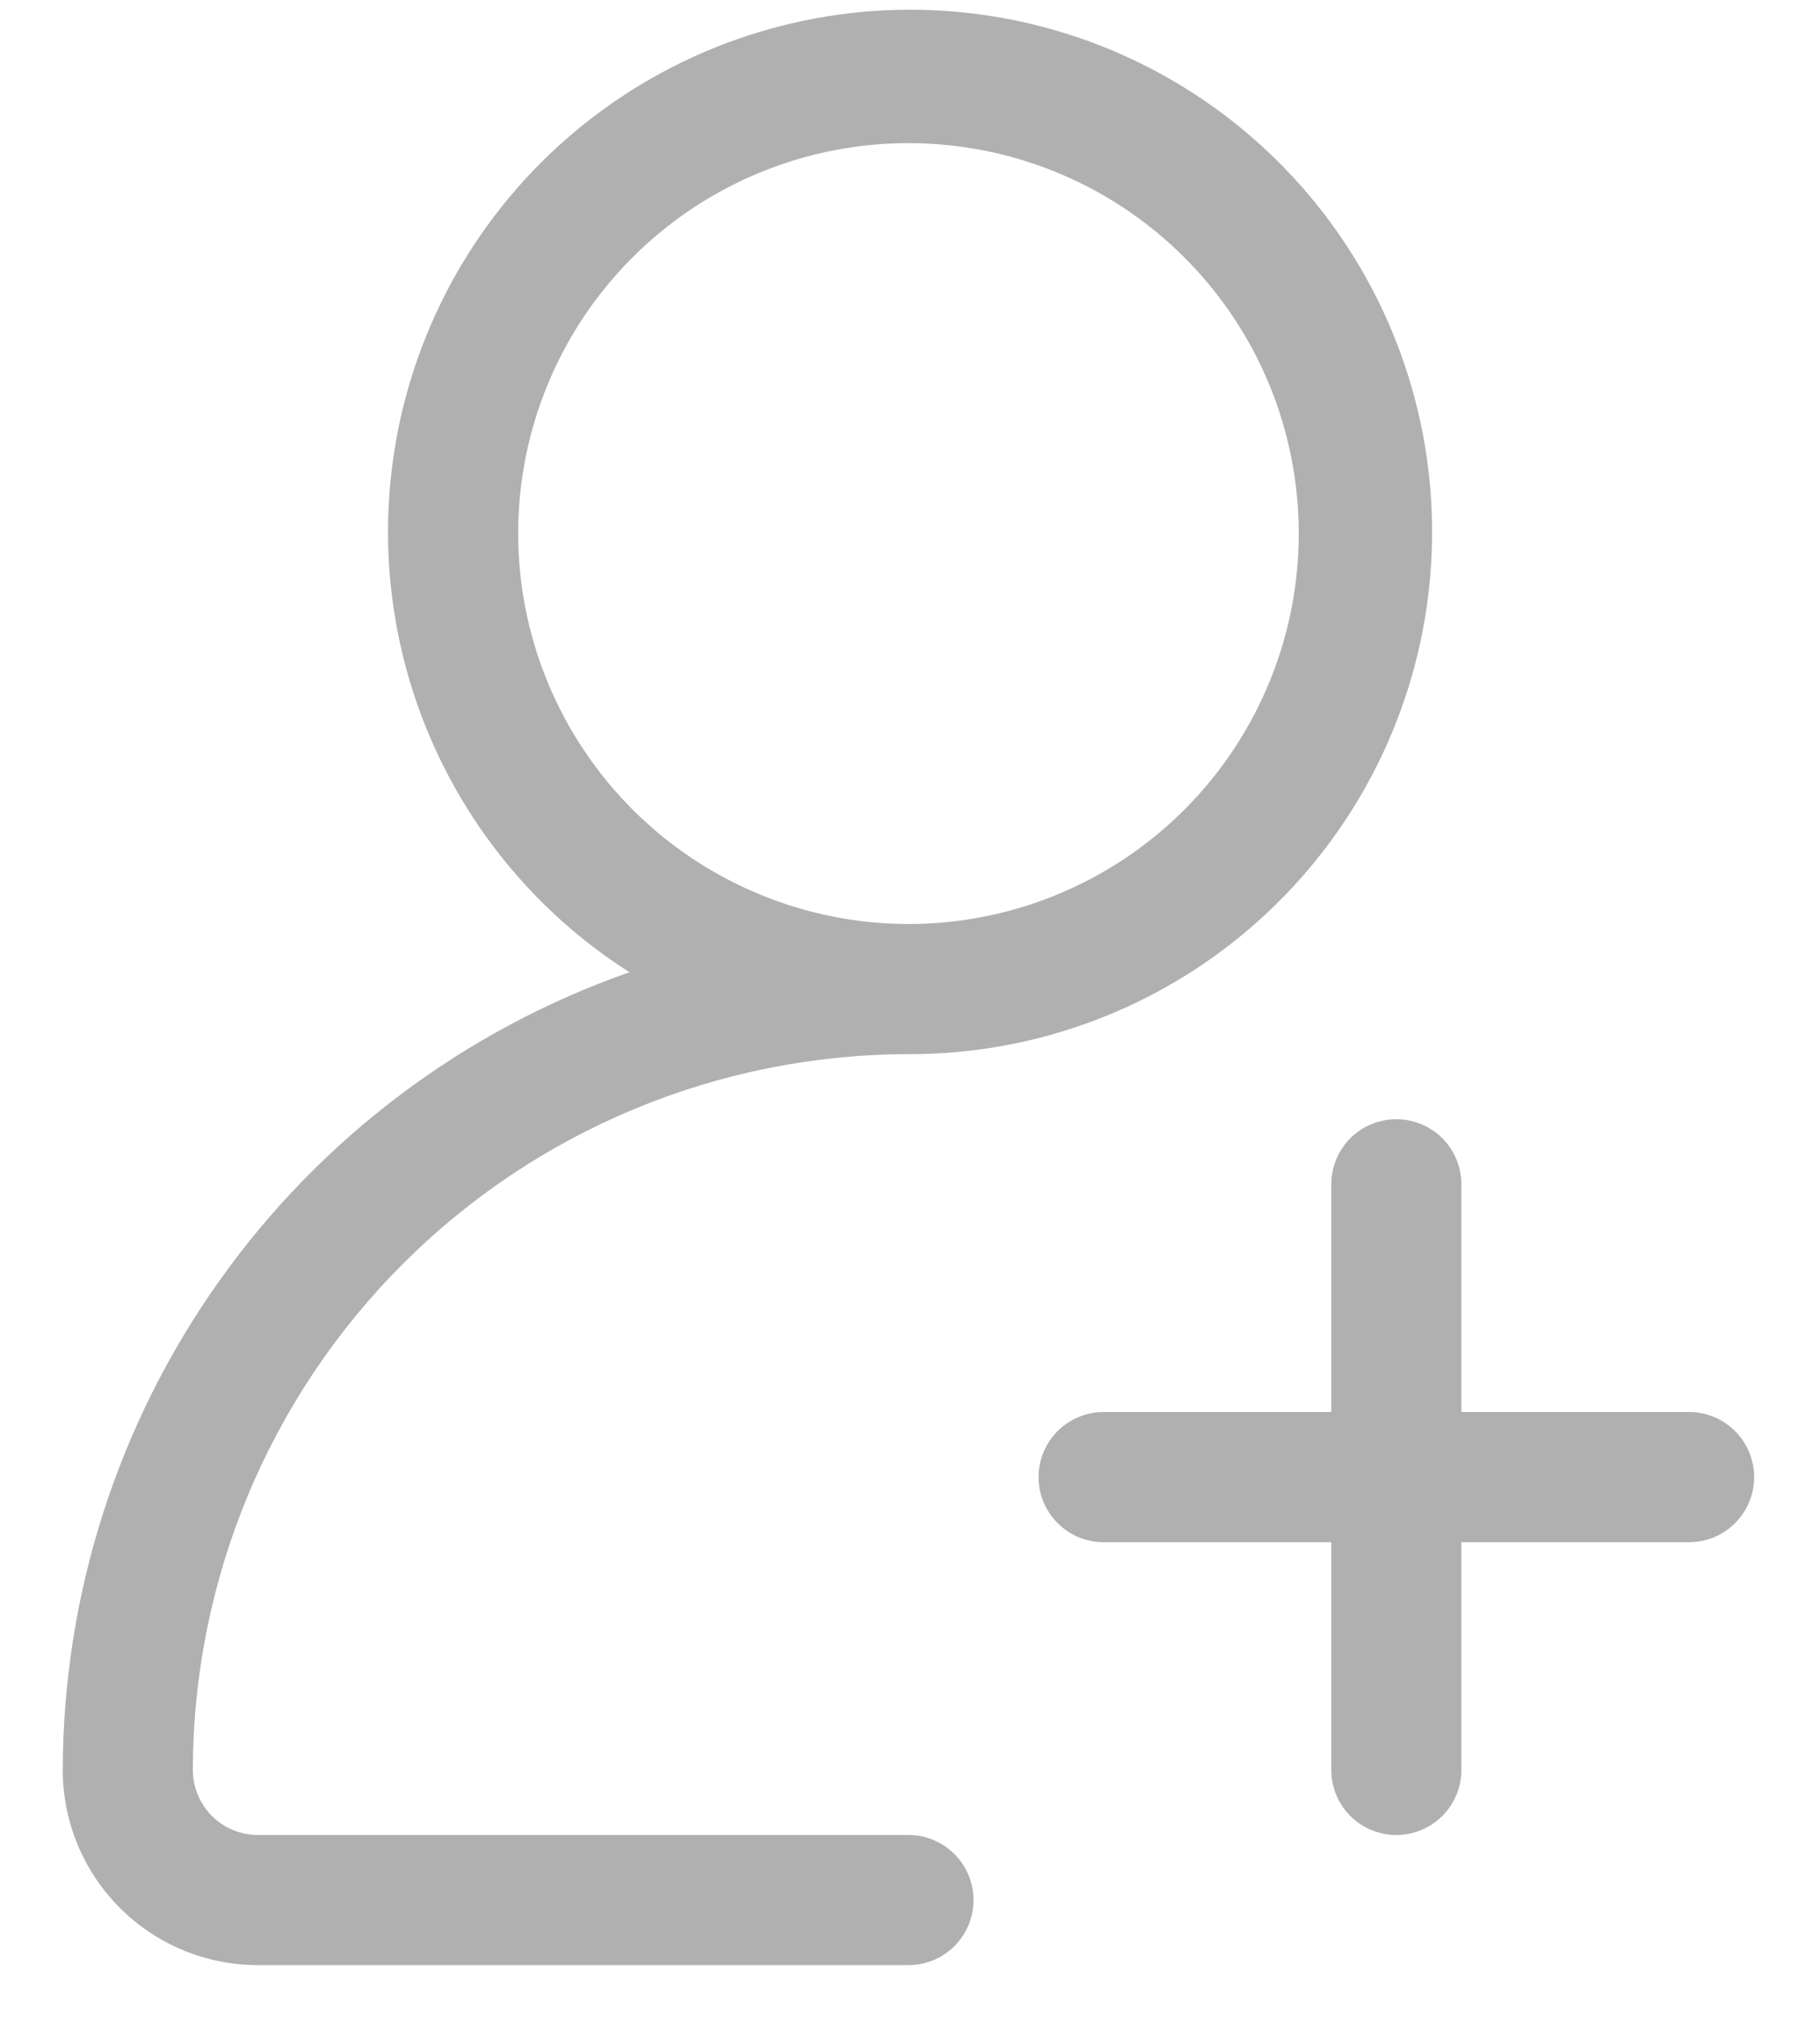 <svg width="27" height="30" viewBox="0 0 27 30" fill="none" xmlns="http://www.w3.org/2000/svg">
<path d="M25.058 20.941H21.68V17.564C21.68 17.308 21.578 17.062 21.397 16.881C21.216 16.7 20.971 16.599 20.715 16.599C20.459 16.599 20.213 16.7 20.032 16.881C19.852 17.062 19.75 17.308 19.75 17.564V20.941H16.372C16.116 20.941 15.871 21.043 15.69 21.224C15.509 21.405 15.407 21.651 15.407 21.907C15.407 22.162 15.509 22.408 15.69 22.589C15.871 22.77 16.116 22.872 16.372 22.872H19.75V26.249C19.75 26.505 19.852 26.751 20.032 26.932C20.213 27.113 20.459 27.214 20.715 27.214C20.971 27.214 21.216 27.113 21.397 26.932C21.578 26.751 21.68 26.505 21.68 26.249V22.872H25.058C25.314 22.872 25.559 22.77 25.74 22.589C25.921 22.408 26.023 22.162 26.023 21.907C26.023 21.651 25.921 21.405 25.74 21.224C25.559 21.043 25.314 20.941 25.058 20.941Z" fill="#B0B0B0"/>
<path d="M13.477 27.214H3.826C3.57 27.214 3.325 27.113 3.144 26.932C2.963 26.751 2.861 26.505 2.861 26.249C2.865 23.435 3.984 20.737 5.974 18.747C7.964 16.756 10.662 15.637 13.477 15.634C15.342 15.639 17.147 14.972 18.559 13.753C19.972 12.535 20.897 10.848 21.165 9.002C21.433 7.156 21.026 5.275 20.018 3.706C19.011 2.136 17.471 0.982 15.681 0.457C13.891 -0.068 11.972 0.071 10.276 0.848C8.58 1.625 7.221 2.988 6.45 4.686C5.678 6.384 5.546 8.304 6.076 10.092C6.607 11.88 7.765 13.417 9.338 14.419C6.884 15.279 4.758 16.878 3.253 18.997C1.747 21.116 0.936 23.65 0.931 26.249C0.931 27.017 1.236 27.753 1.779 28.296C2.322 28.839 3.058 29.144 3.826 29.144H13.477C13.733 29.144 13.978 29.043 14.159 28.862C14.34 28.681 14.442 28.435 14.442 28.179C14.442 27.923 14.34 27.678 14.159 27.497C13.978 27.316 13.733 27.214 13.477 27.214ZM7.687 7.913C7.687 6.768 8.026 5.648 8.662 4.696C9.299 3.744 10.203 3.002 11.261 2.564C12.319 2.125 13.483 2.011 14.607 2.234C15.73 2.457 16.762 3.009 17.571 3.819C18.381 4.628 18.933 5.66 19.156 6.783C19.379 7.907 19.265 9.071 18.826 10.129C18.388 11.187 17.646 12.091 16.694 12.728C15.742 13.364 14.622 13.704 13.477 13.704C11.942 13.702 10.47 13.091 9.384 12.006C8.299 10.92 7.688 9.448 7.687 7.913Z" fill="#B0B0B0"/>
</svg>
